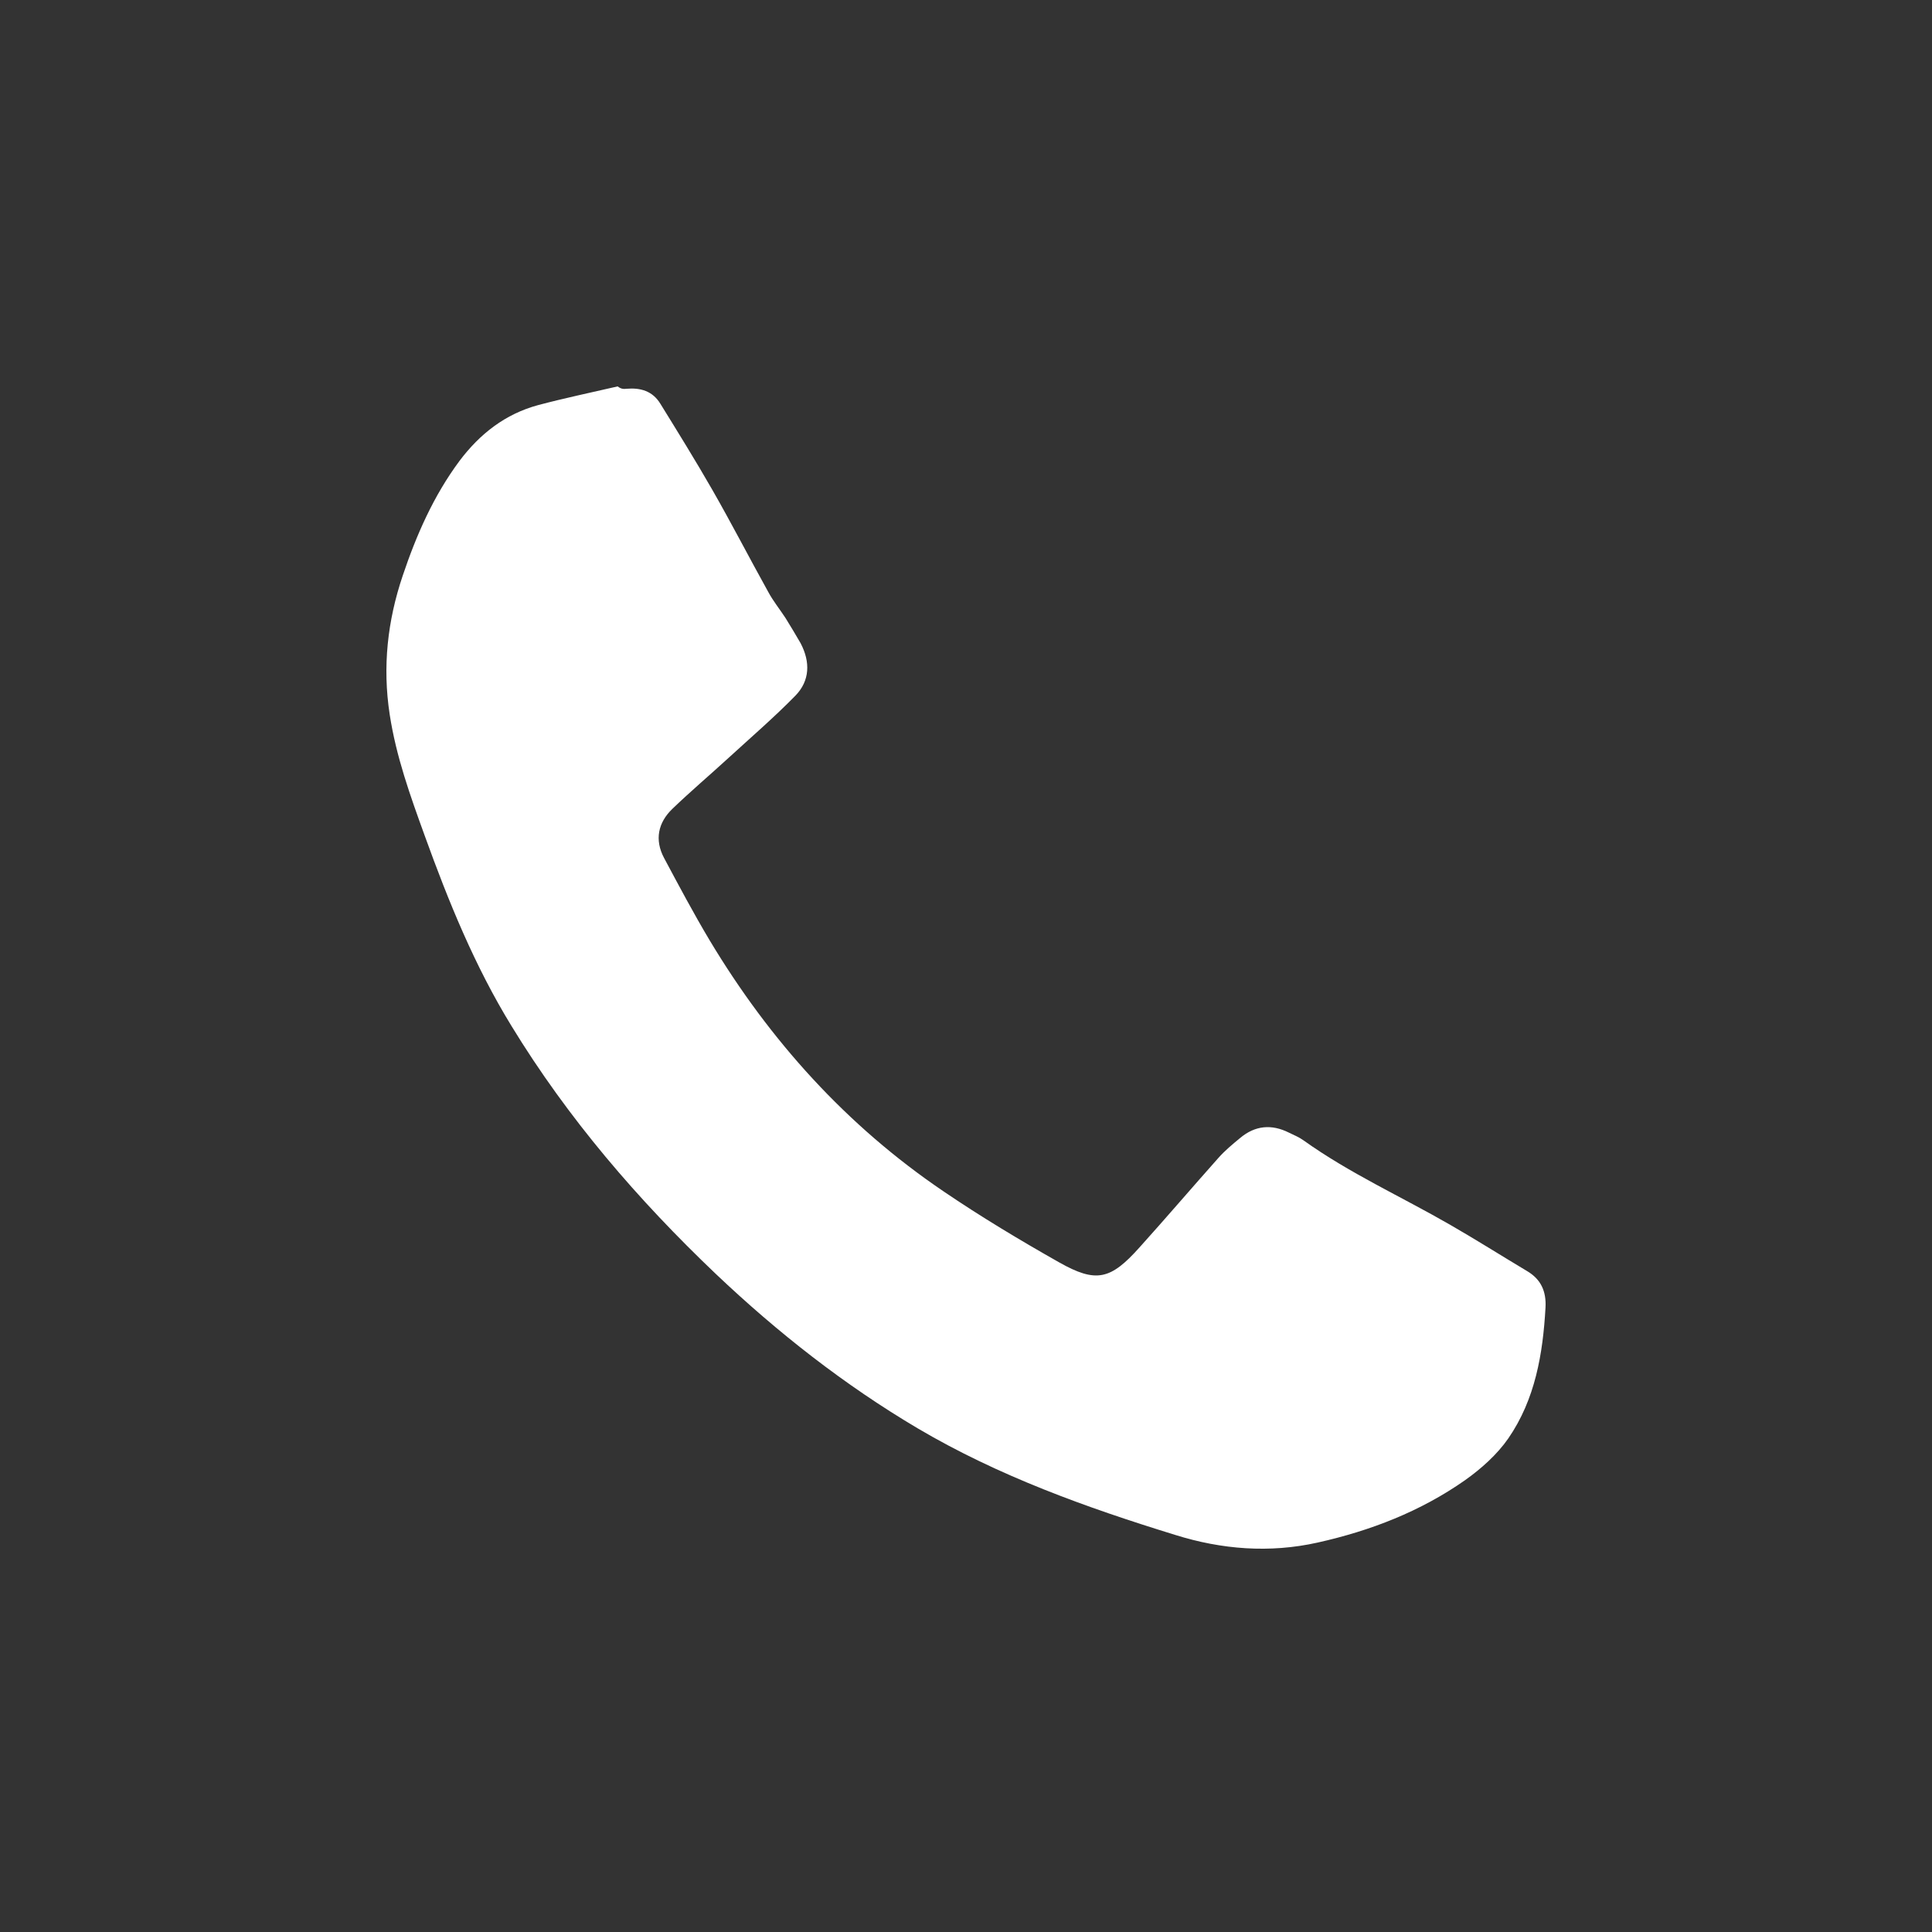 <?xml version="1.0" encoding="UTF-8"?> <svg xmlns="http://www.w3.org/2000/svg" width="40" height="40" viewBox="0 0 40 40" fill="none"><rect x="0" y="0" width="40" height="40" fill="#333333" stroke="none"/><path d="M12.971 8.049C13.263 8.024 13.513 8.096 13.674 8.362C14.037 8.95 14.402 9.538 14.747 10.14C15.146 10.836 15.514 11.551 15.905 12.254C16.006 12.443 16.145 12.614 16.263 12.795C16.371 12.967 16.474 13.143 16.574 13.314C16.78 13.704 16.77 14.096 16.464 14.407C16.028 14.852 15.548 15.266 15.085 15.69C14.698 16.045 14.296 16.385 13.919 16.748C13.625 17.032 13.549 17.387 13.748 17.762C14.054 18.335 14.358 18.908 14.693 19.469C15.937 21.543 17.527 23.306 19.535 24.666C20.309 25.192 21.114 25.675 21.927 26.135C22.694 26.569 22.993 26.495 23.588 25.831C24.141 25.217 24.675 24.592 25.226 23.973C25.359 23.823 25.518 23.691 25.672 23.564C25.985 23.299 26.328 23.27 26.688 23.451C26.789 23.5 26.897 23.544 26.985 23.608C27.94 24.291 29.008 24.773 30.017 25.354C30.558 25.665 31.084 25.998 31.616 26.316C31.902 26.485 32.017 26.733 31.998 27.073C31.944 28.03 31.785 28.971 31.229 29.779C30.996 30.115 30.666 30.409 30.332 30.646C29.409 31.293 28.378 31.692 27.281 31.937C26.284 32.16 25.29 32.079 24.335 31.78C22.491 31.212 20.674 30.56 19.001 29.573C17.483 28.675 16.101 27.59 14.823 26.378C13.204 24.837 11.759 23.157 10.591 21.244C9.829 20.003 9.286 18.666 8.793 17.301C8.495 16.479 8.201 15.663 8.068 14.791C7.917 13.804 8.022 12.854 8.338 11.918C8.622 11.073 8.977 10.265 9.513 9.543C9.935 8.982 10.461 8.571 11.142 8.387C11.688 8.242 12.239 8.127 12.788 8C12.859 8.056 12.915 8.056 12.971 8.049Z" fill="white"></path></svg> 